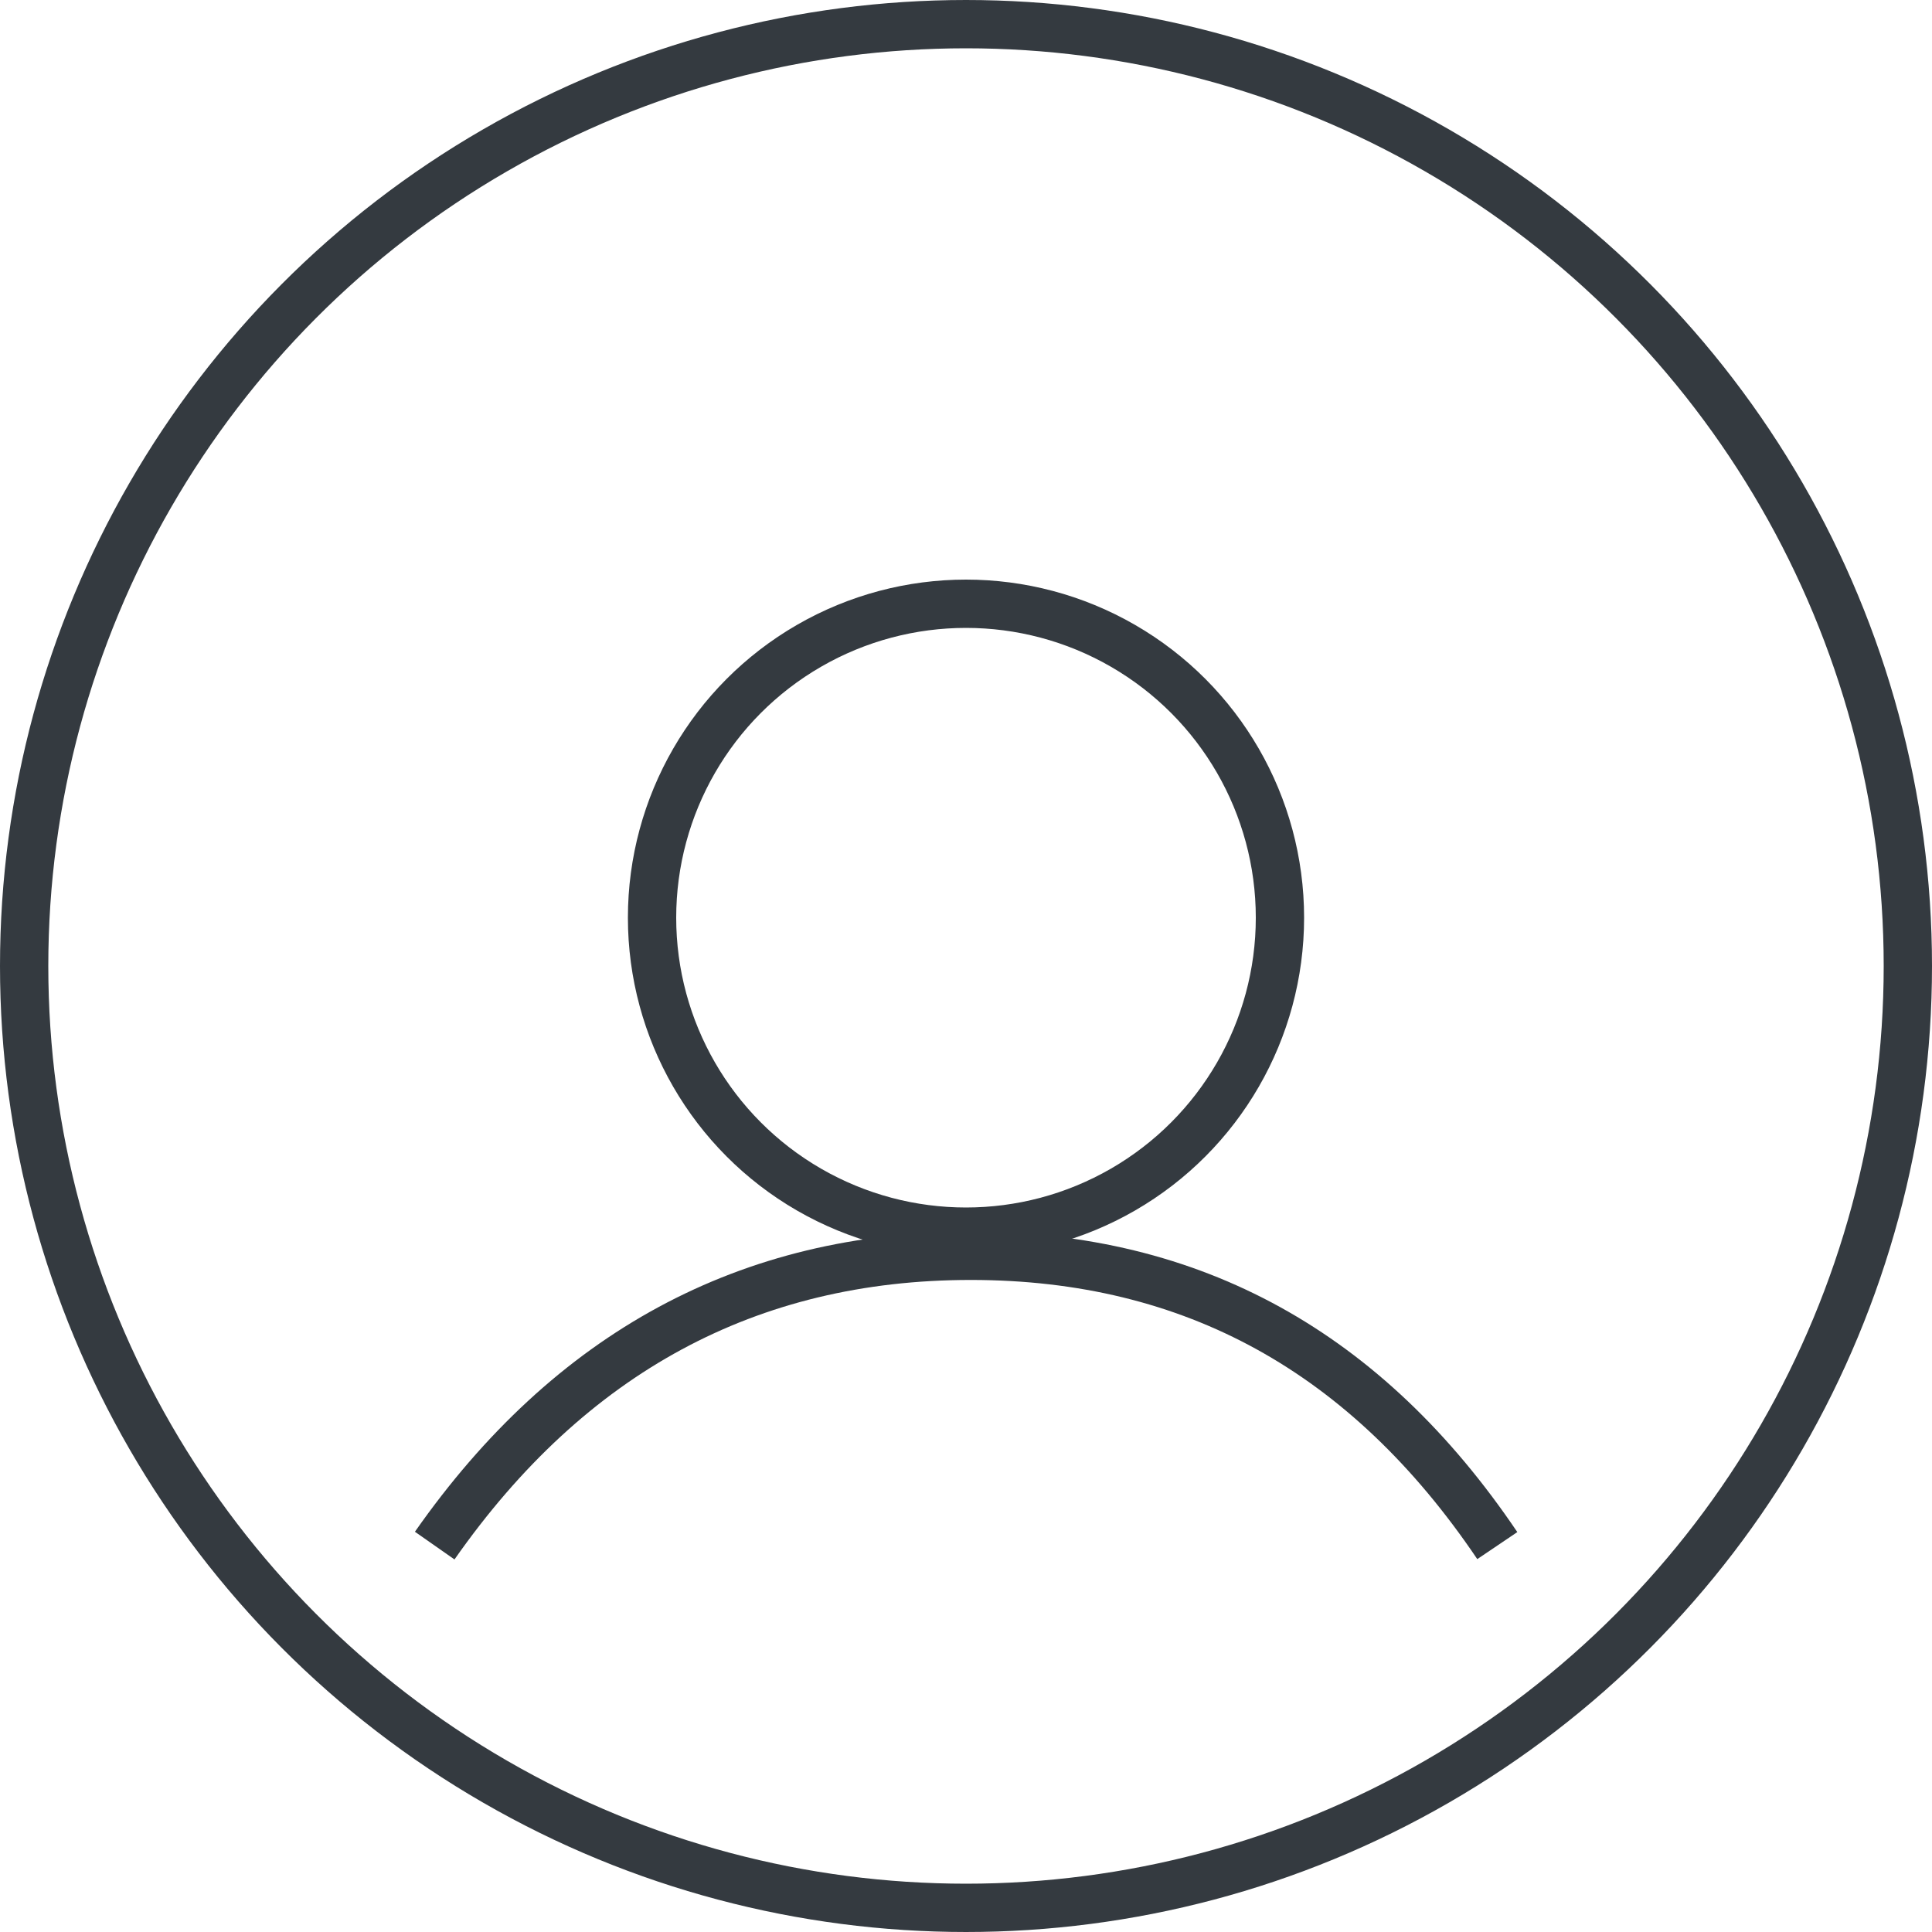 <?xml version="1.0" encoding="utf-8"?>
<!-- Generator: Adobe Illustrator 23.0.1, SVG Export Plug-In . SVG Version: 6.00 Build 0)  -->
<svg version="1.1" id="Layer_1" xmlns="http://www.w3.org/2000/svg" xmlns:xlink="http://www.w3.org/1999/xlink" x="0px" y="0px"
	 viewBox="0 0 40 40" style="enable-background:new 0 0 40 40;" xml:space="preserve">
<style type="text/css">
	.st0{fill:none;stroke:#343A40;}
</style>
<title>icon-avatar</title>
<g id="Symbols">
	<g transform="translate(-26, -62)">
		<g id="Group" transform="translate(26, 62)">
			<circle id="Oval-Copy-3" class="st0" cx="20" cy="19" r="6.5"/>
			<circle id="Oval" class="st0" cx="20" cy="20" r="19.5"/>
			<path id="Path-2" class="st0" d="M9,32c2.8-4,6.5-6,11.1-6s8.2,2,10.9,6"/>
		</g>
	</g>
</g>
</svg>
